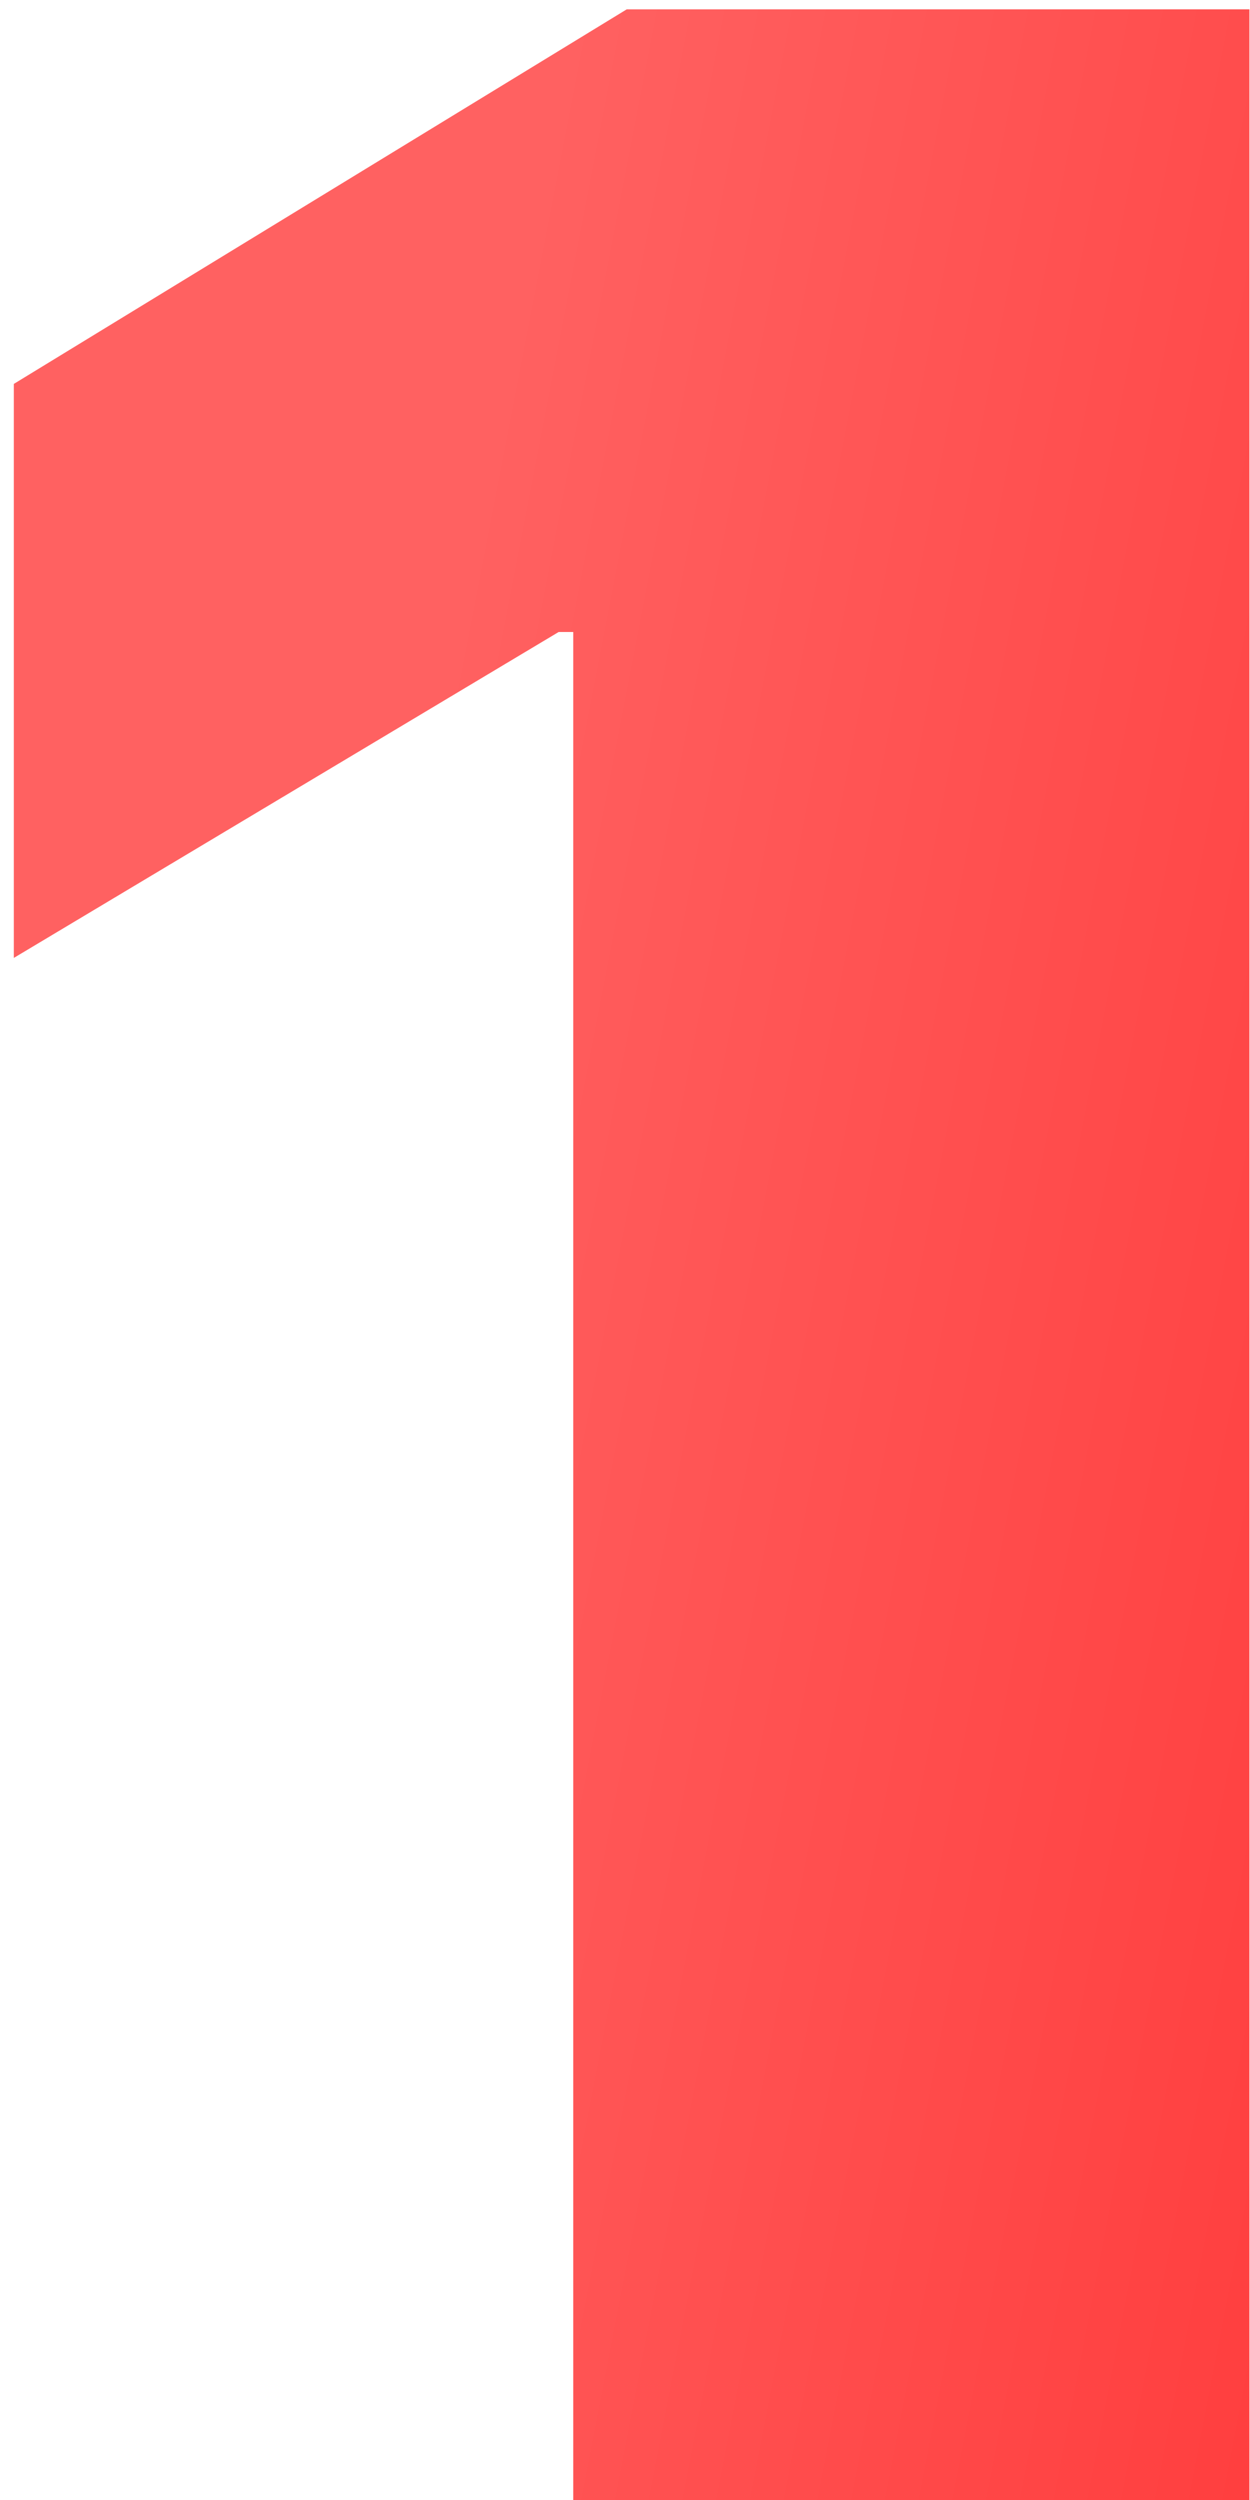<?xml version="1.0" encoding="UTF-8"?> <svg xmlns="http://www.w3.org/2000/svg" width="73" height="146" viewBox="0 0 73 146" fill="none"><path d="M72.966 0.545V146H33.477V36.909H32.625L0.807 55.943V22.421L36.602 0.545H72.966Z" fill="url(#paint0_linear_701_247)"></path><defs><linearGradient id="paint0_linear_701_247" x1="10.384" y1="119.917" x2="116.773" y2="140.452" gradientUnits="userSpaceOnUse"><stop stop-color="#FF6161"></stop><stop offset="1" stop-color="#FF2929"></stop></linearGradient></defs></svg> 